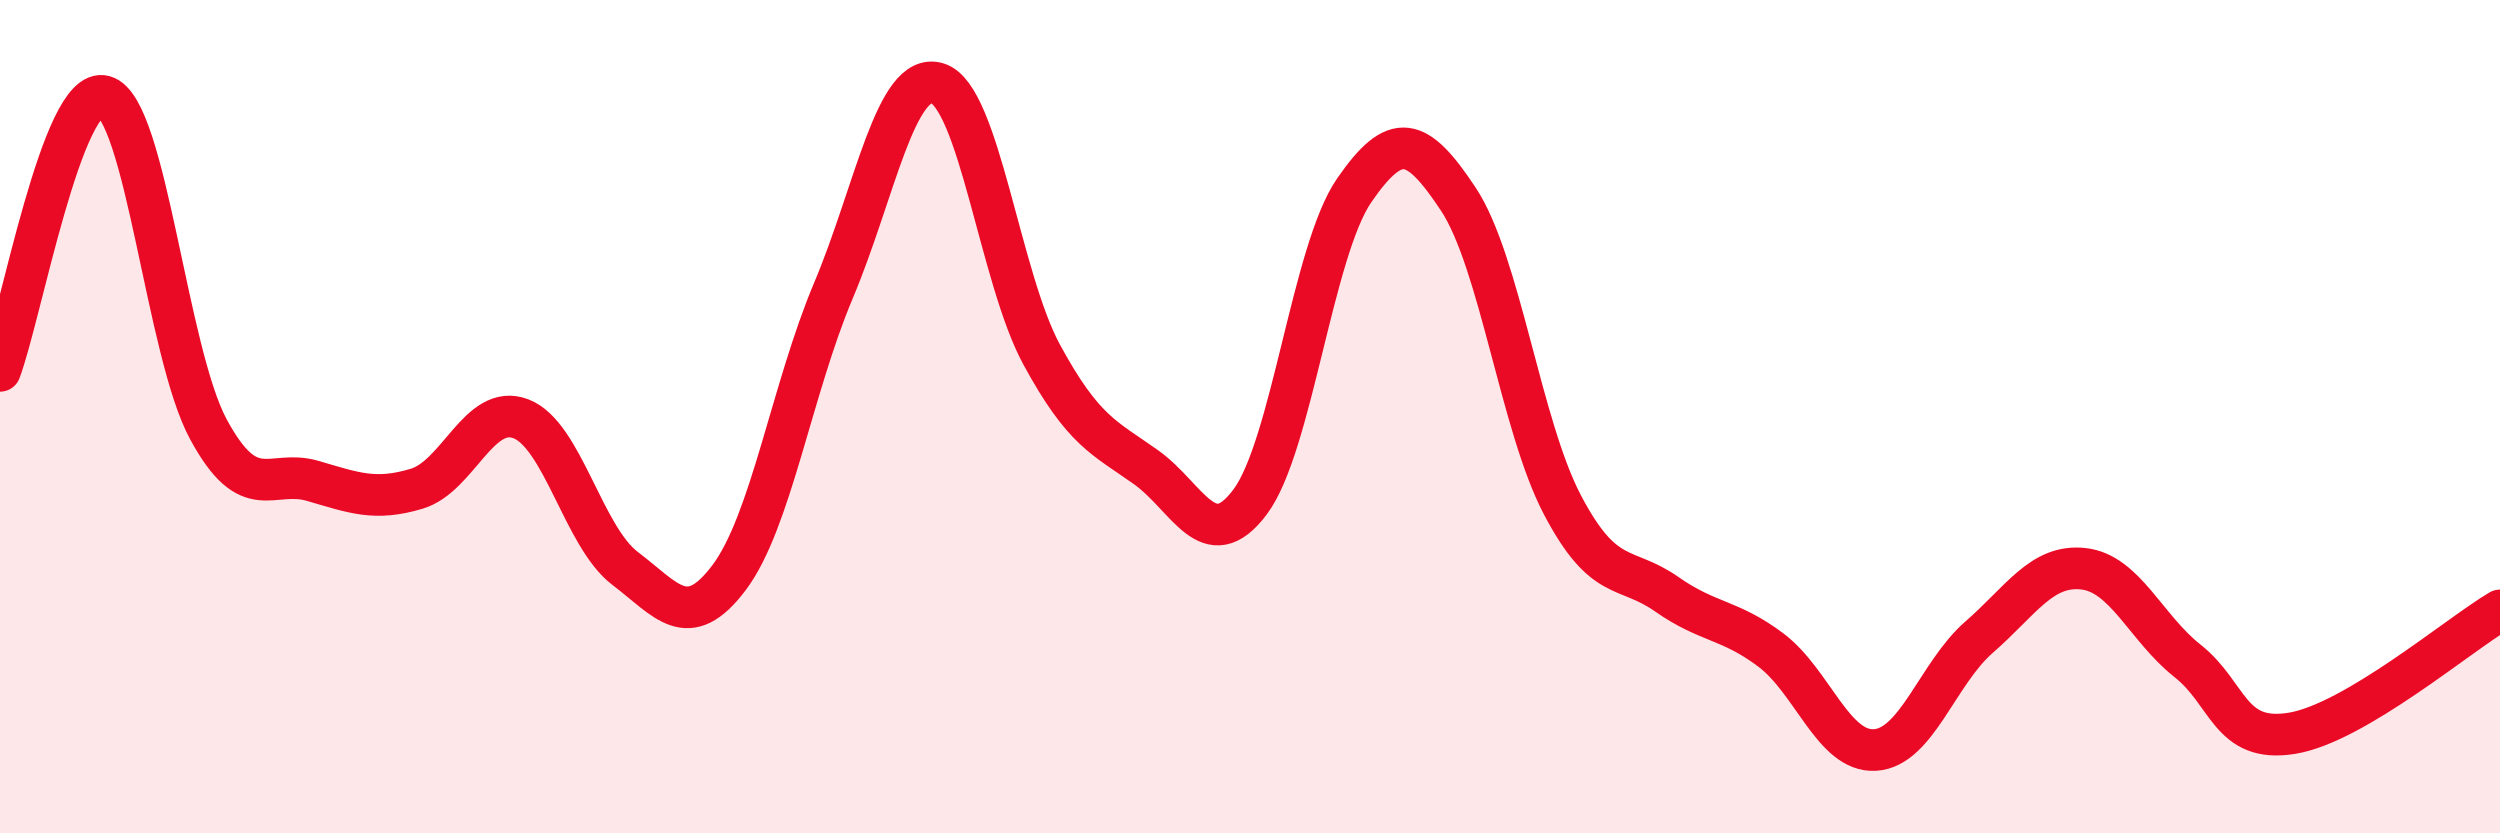 
    <svg width="60" height="20" viewBox="0 0 60 20" xmlns="http://www.w3.org/2000/svg">
      <path
        d="M 0,8.9 C 0.5,7.58 1.5,2.03 2.5,2.31 C 3.5,2.59 4,8.45 5,10.3 C 6,12.15 6.5,11.25 7.5,11.54 C 8.5,11.83 9,12.03 10,11.73 C 11,11.43 11.5,9.67 12.5,10.05 C 13.5,10.43 14,12.88 15,13.64 C 16,14.4 16.5,15.19 17.5,13.86 C 18.5,12.53 19,9.35 20,6.98 C 21,4.61 21.5,1.69 22.5,2 C 23.5,2.31 24,6.67 25,8.51 C 26,10.35 26.5,10.5 27.5,11.21 C 28.5,11.92 29,13.38 30,12.05 C 31,10.72 31.5,6.02 32.5,4.57 C 33.5,3.12 34,3.27 35,4.78 C 36,6.29 36.5,10.22 37.5,12.12 C 38.5,14.02 39,13.56 40,14.26 C 41,14.96 41.5,14.85 42.5,15.6 C 43.5,16.35 44,18.06 45,18 C 46,17.94 46.5,16.16 47.5,15.29 C 48.5,14.42 49,13.54 50,13.65 C 51,13.76 51.5,15.07 52.5,15.86 C 53.5,16.65 53.5,17.84 55,17.6 C 56.5,17.36 59,15.24 60,14.65L60 20L0 20Z"
        fill="#EB0A25"
        opacity="0.1"
        stroke-linecap="round"
        stroke-linejoin="round"
      />
      <path
        d="M 0,8.9 C 0.5,7.58 1.5,2.03 2.5,2.31 C 3.5,2.59 4,8.45 5,10.3 C 6,12.15 6.5,11.25 7.5,11.54 C 8.5,11.83 9,12.03 10,11.73 C 11,11.43 11.5,9.67 12.5,10.05 C 13.5,10.43 14,12.88 15,13.64 C 16,14.4 16.5,15.19 17.5,13.86 C 18.5,12.53 19,9.35 20,6.98 C 21,4.61 21.5,1.69 22.5,2 C 23.5,2.31 24,6.67 25,8.51 C 26,10.35 26.5,10.5 27.5,11.21 C 28.5,11.92 29,13.38 30,12.05 C 31,10.72 31.5,6.02 32.5,4.57 C 33.5,3.12 34,3.27 35,4.78 C 36,6.29 36.5,10.22 37.5,12.12 C 38.5,14.02 39,13.56 40,14.26 C 41,14.96 41.5,14.85 42.5,15.6 C 43.5,16.35 44,18.06 45,18 C 46,17.94 46.5,16.16 47.5,15.29 C 48.5,14.42 49,13.54 50,13.65 C 51,13.76 51.5,15.07 52.5,15.86 C 53.5,16.65 53.5,17.84 55,17.6 C 56.5,17.36 59,15.24 60,14.65"
        stroke="#EB0A25"
        stroke-width="1"
        fill="none"
        stroke-linecap="round"
        stroke-linejoin="round"
      />
    </svg>
  